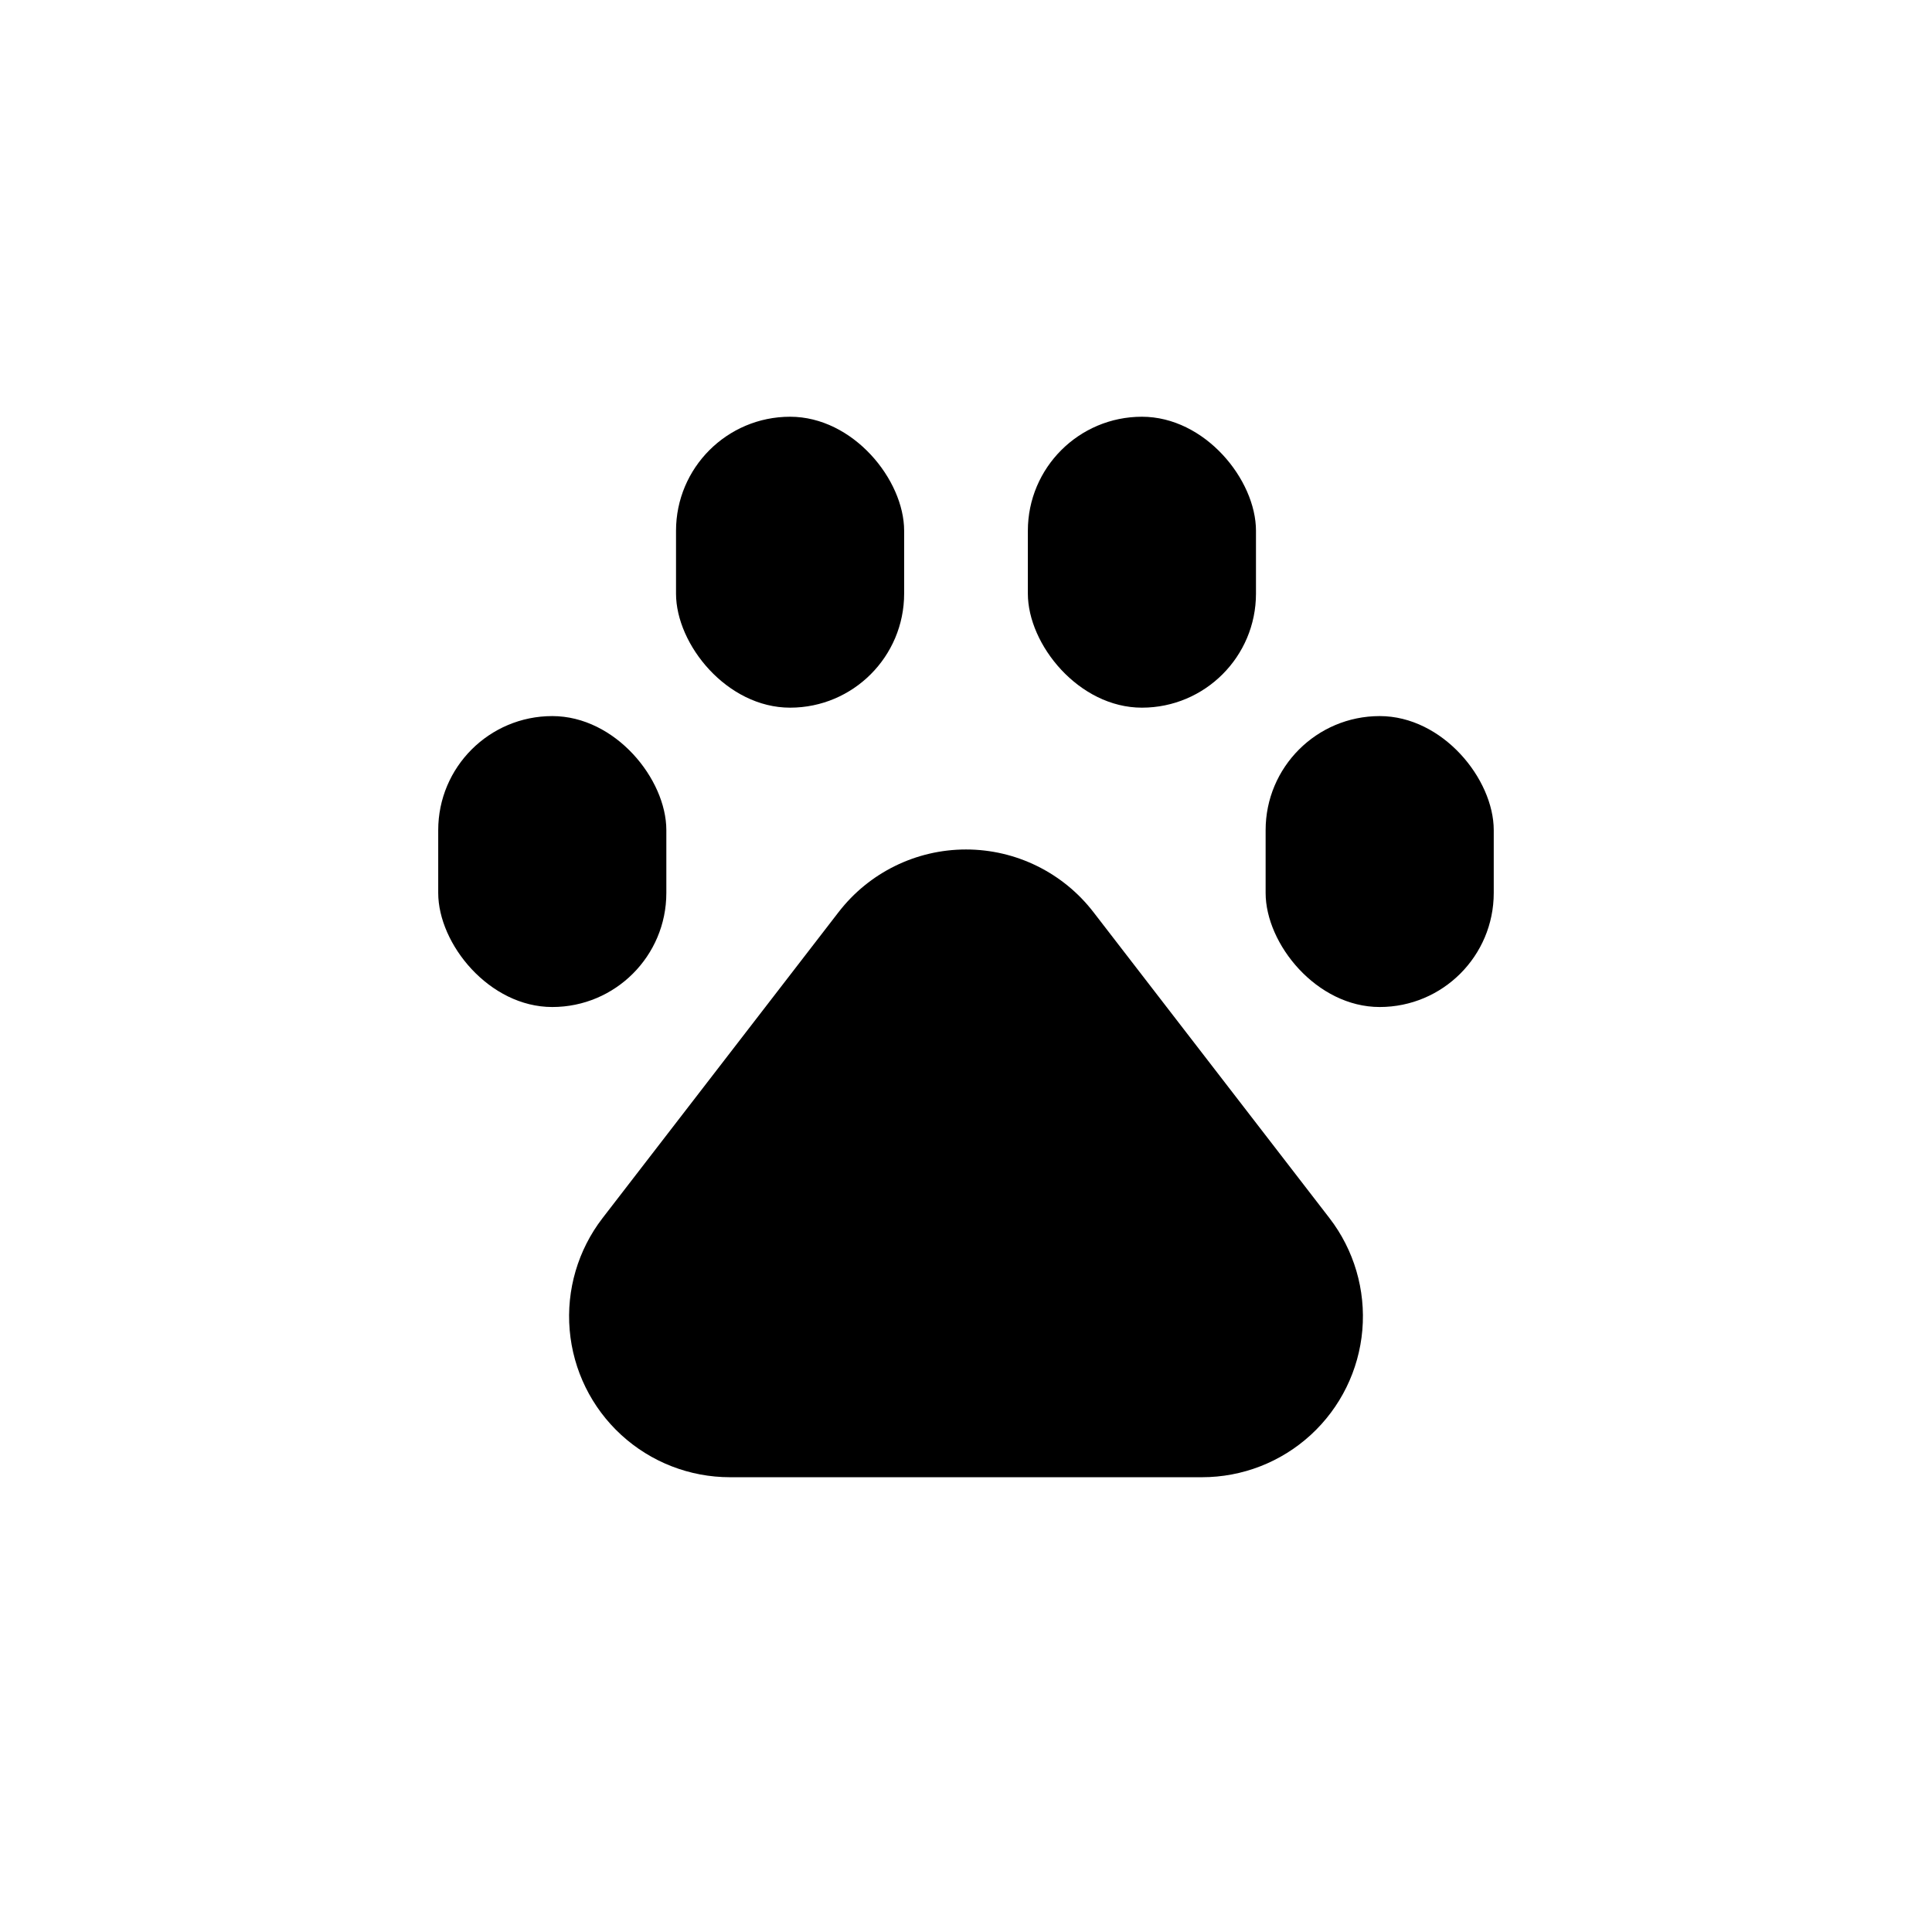 <?xml version="1.0" encoding="UTF-8"?>
<!-- Uploaded to: ICON Repo, www.iconrepo.com, Generator: ICON Repo Mixer Tools -->
<svg fill="#000000" width="800px" height="800px" version="1.1" viewBox="144 144 512 512" xmlns="http://www.w3.org/2000/svg">
 <g>
  <path d="m462.55 535.48h-125.1c-10.676 0-20.965-4.004-28.832-11.227-7.867-7.219-12.738-17.129-13.648-27.77-0.914-10.637 2.199-21.23 8.719-29.688l62.547-81.082h0.004c8.07-10.465 20.543-16.594 33.762-16.594 13.215 0 25.688 6.129 33.762 16.594l62.547 81.082c6.523 8.457 9.633 19.051 8.723 29.688-0.914 10.641-5.785 20.551-13.652 27.77-7.863 7.223-18.156 11.227-28.832 11.227z"/>
  <path d="m509.63 333.77c16.695 0 30.227 16.695 30.227 30.227v16.645c0 16.695-13.535 30.227-30.227 30.227-16.695 0-30.227-16.695-30.227-30.227v-16.645c0-16.695 13.535-30.227 30.227-30.227z"/>
  <path d="m290.36 333.77c16.695 0 30.227 16.695 30.227 30.227v16.645c0 16.695-13.535 30.227-30.227 30.227-16.695 0-30.227-16.695-30.227-30.227v-16.645c0-16.695 13.535-30.227 30.227-30.227z"/>
  <path d="m353.38 254.44c16.695 0 30.227 16.695 30.227 30.227v16.645c0 16.695-13.535 30.227-30.227 30.227-16.695 0-30.227-16.695-30.227-30.227v-16.645c0-16.695 13.535-30.227 30.227-30.227z"/>
  <path d="m446.62 254.44c16.695 0 30.227 16.695 30.227 30.227v16.645c0 16.695-13.535 30.227-30.227 30.227-16.695 0-30.227-16.695-30.227-30.227v-16.645c0-16.695 13.535-30.227 30.227-30.227z"/>
 </g>
</svg>